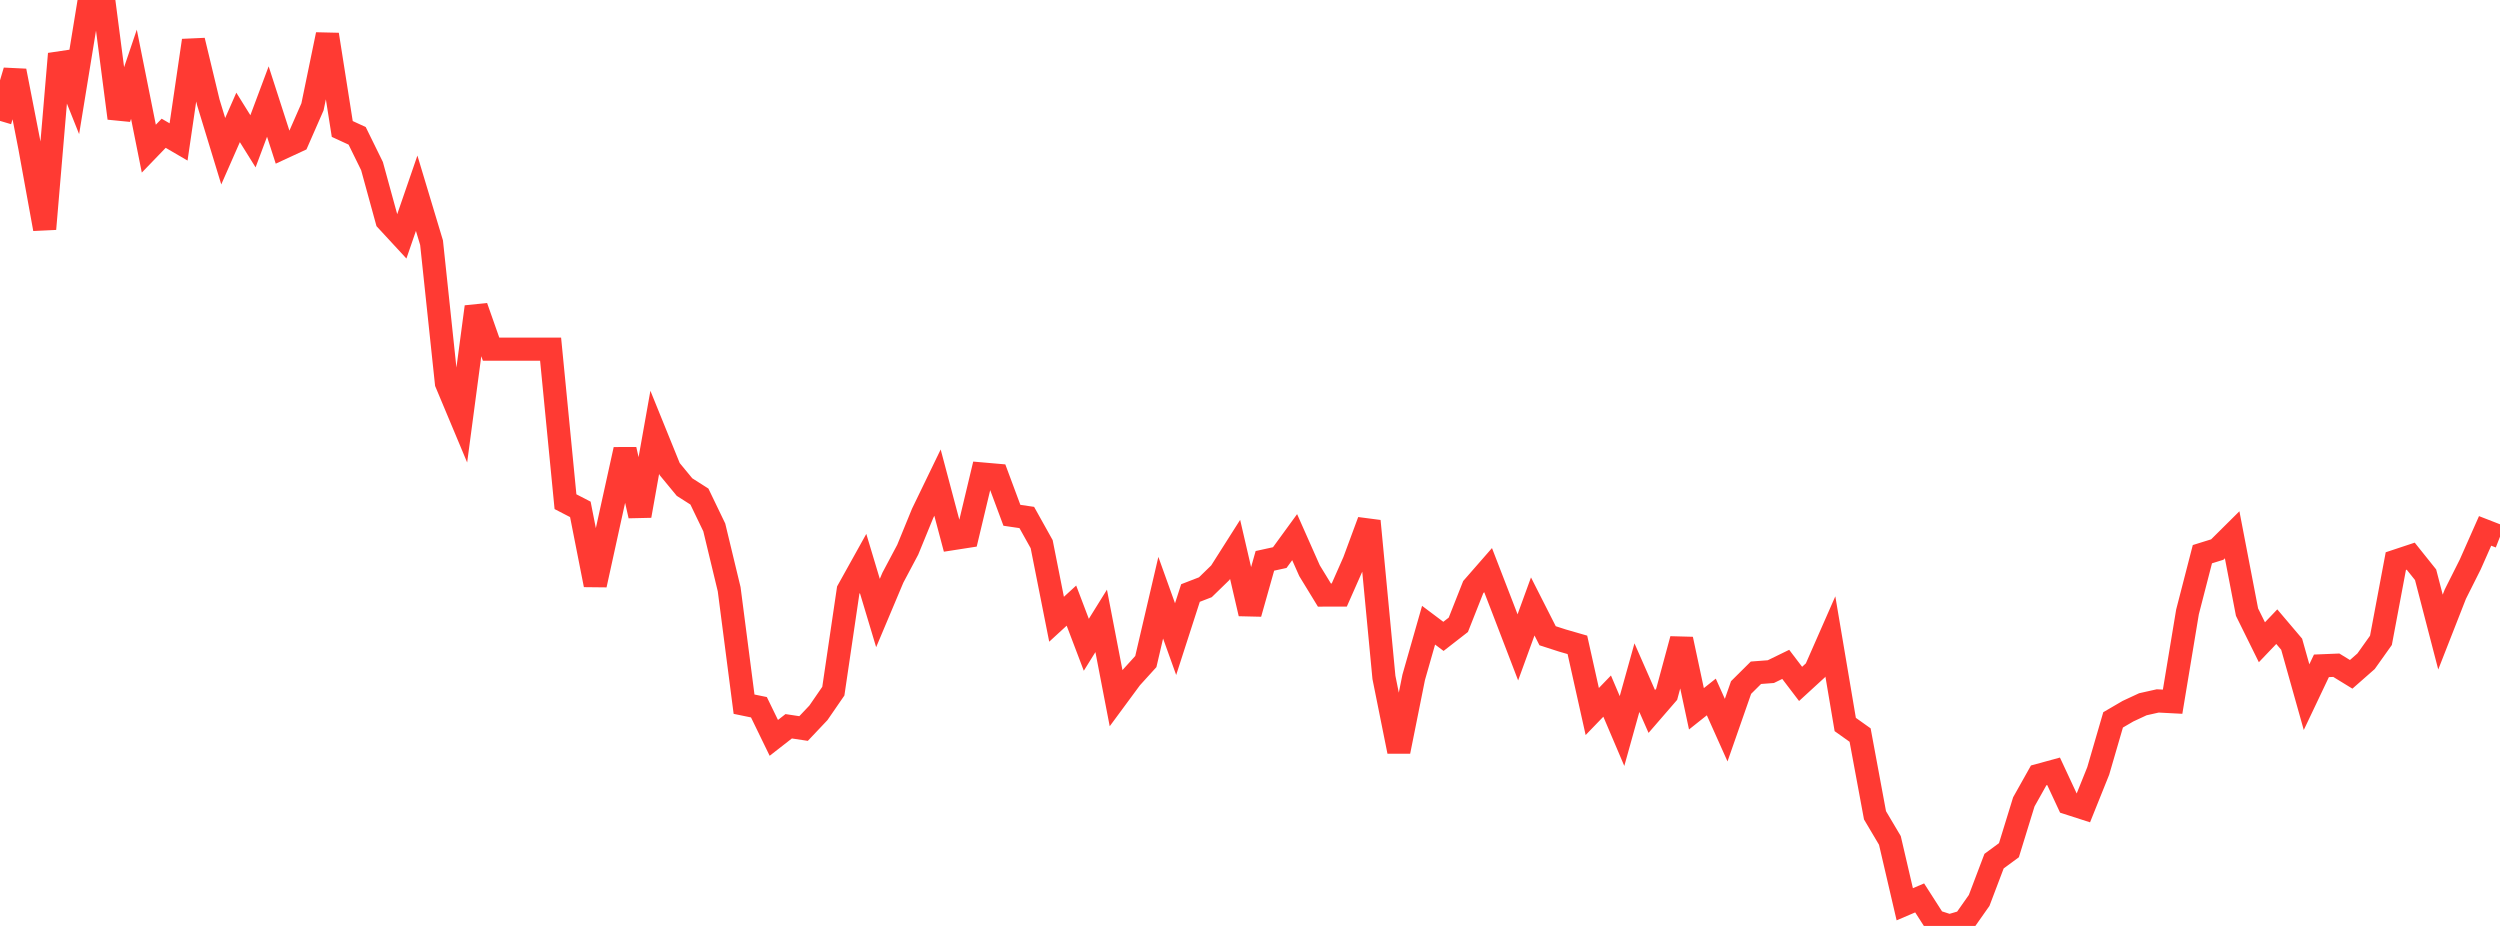 <?xml version="1.0" standalone="no"?>
<!DOCTYPE svg PUBLIC "-//W3C//DTD SVG 1.1//EN" "http://www.w3.org/Graphics/SVG/1.1/DTD/svg11.dtd">

<svg width="135" height="50" viewBox="0 0 135 50" preserveAspectRatio="none" 
  xmlns="http://www.w3.org/2000/svg"
  xmlns:xlink="http://www.w3.org/1999/xlink">


<polyline points="0.0, 6.528 0.804, 3.827 1.607, 7.939 2.411, 12.363 3.214, 2.909 4.018, 4.921 4.821, 0.0 5.625, 0.196 6.429, 6.383 7.232, 4.01 8.036, 8.028 8.839, 7.196 9.643, 7.665 10.446, 2.188 11.25, 5.53 12.054, 8.166 12.857, 6.34 13.661, 7.63 14.464, 5.483 15.268, 7.974 16.071, 7.602 16.875, 5.768 17.679, 1.867 18.482, 6.964 19.286, 7.335 20.089, 8.97 20.893, 11.9 21.696, 12.769 22.5, 10.435 23.304, 13.105 24.107, 20.683 24.911, 22.603 25.714, 16.569 26.518, 18.854 27.321, 18.854 28.125, 18.854 28.929, 18.854 29.732, 18.854 30.536, 27.091 31.339, 27.506 32.143, 31.585 32.946, 27.924 33.75, 24.275 34.554, 27.852 35.357, 23.345 36.161, 25.328 36.964, 26.302 37.768, 26.814 38.571, 28.481 39.375, 31.819 40.179, 38.026 40.982, 38.191 41.786, 39.845 42.589, 39.219 43.393, 39.34 44.196, 38.491 45.0, 37.323 45.804, 31.871 46.607, 30.427 47.411, 33.104 48.214, 31.197 49.018, 29.683 49.821, 27.722 50.625, 26.061 51.429, 29.088 52.232, 28.963 53.036, 25.595 53.839, 25.665 54.643, 27.826 55.446, 27.944 56.25, 29.385 57.054, 33.44 57.857, 32.703 58.661, 34.819 59.464, 33.527 60.268, 37.699 61.071, 36.61 61.875, 35.724 62.679, 32.277 63.482, 34.513 64.286, 32.023 65.089, 31.712 65.893, 30.93 66.696, 29.666 67.5, 33.135 68.304, 30.286 69.107, 30.11 69.911, 29.006 70.714, 30.817 71.518, 32.133 72.321, 32.131 73.125, 30.311 73.929, 28.137 74.732, 36.578 75.536, 40.579 76.339, 36.578 77.143, 33.761 77.946, 34.364 78.75, 33.739 79.554, 31.705 80.357, 30.786 81.161, 32.866 81.964, 34.958 82.768, 32.748 83.571, 34.33 84.375, 34.59 85.179, 34.822 85.982, 38.422 86.786, 37.589 87.589, 39.476 88.393, 36.593 89.196, 38.42 90.0, 37.491 90.804, 34.517 91.607, 38.275 92.411, 37.636 93.214, 39.428 94.018, 37.126 94.821, 36.329 95.625, 36.268 96.429, 35.876 97.232, 36.931 98.036, 36.194 98.839, 34.366 99.643, 39.123 100.446, 39.694 101.25, 44.026 102.054, 45.383 102.857, 48.831 103.661, 48.487 104.464, 49.74 105.268, 50.0 106.071, 49.765 106.875, 48.622 107.679, 46.502 108.482, 45.911 109.286, 43.301 110.089, 41.87 110.893, 41.65 111.696, 43.373 112.5, 43.632 113.304, 41.631 114.107, 38.873 114.911, 38.404 115.714, 38.03 116.518, 37.85 117.321, 37.892 118.125, 33.044 118.929, 29.926 119.732, 29.676 120.536, 28.878 121.339, 33.054 122.143, 34.682 122.946, 33.84 123.75, 34.788 124.554, 37.646 125.357, 35.955 126.161, 35.922 126.964, 36.414 127.768, 35.707 128.571, 34.578 129.375, 30.3 130.179, 30.033 130.982, 31.037 131.786, 34.132 132.589, 32.083 133.393, 30.482 134.196, 28.669 135.0, 28.982" fill="none" stroke="#ff3a33" stroke-width="1.25"/>

</svg>